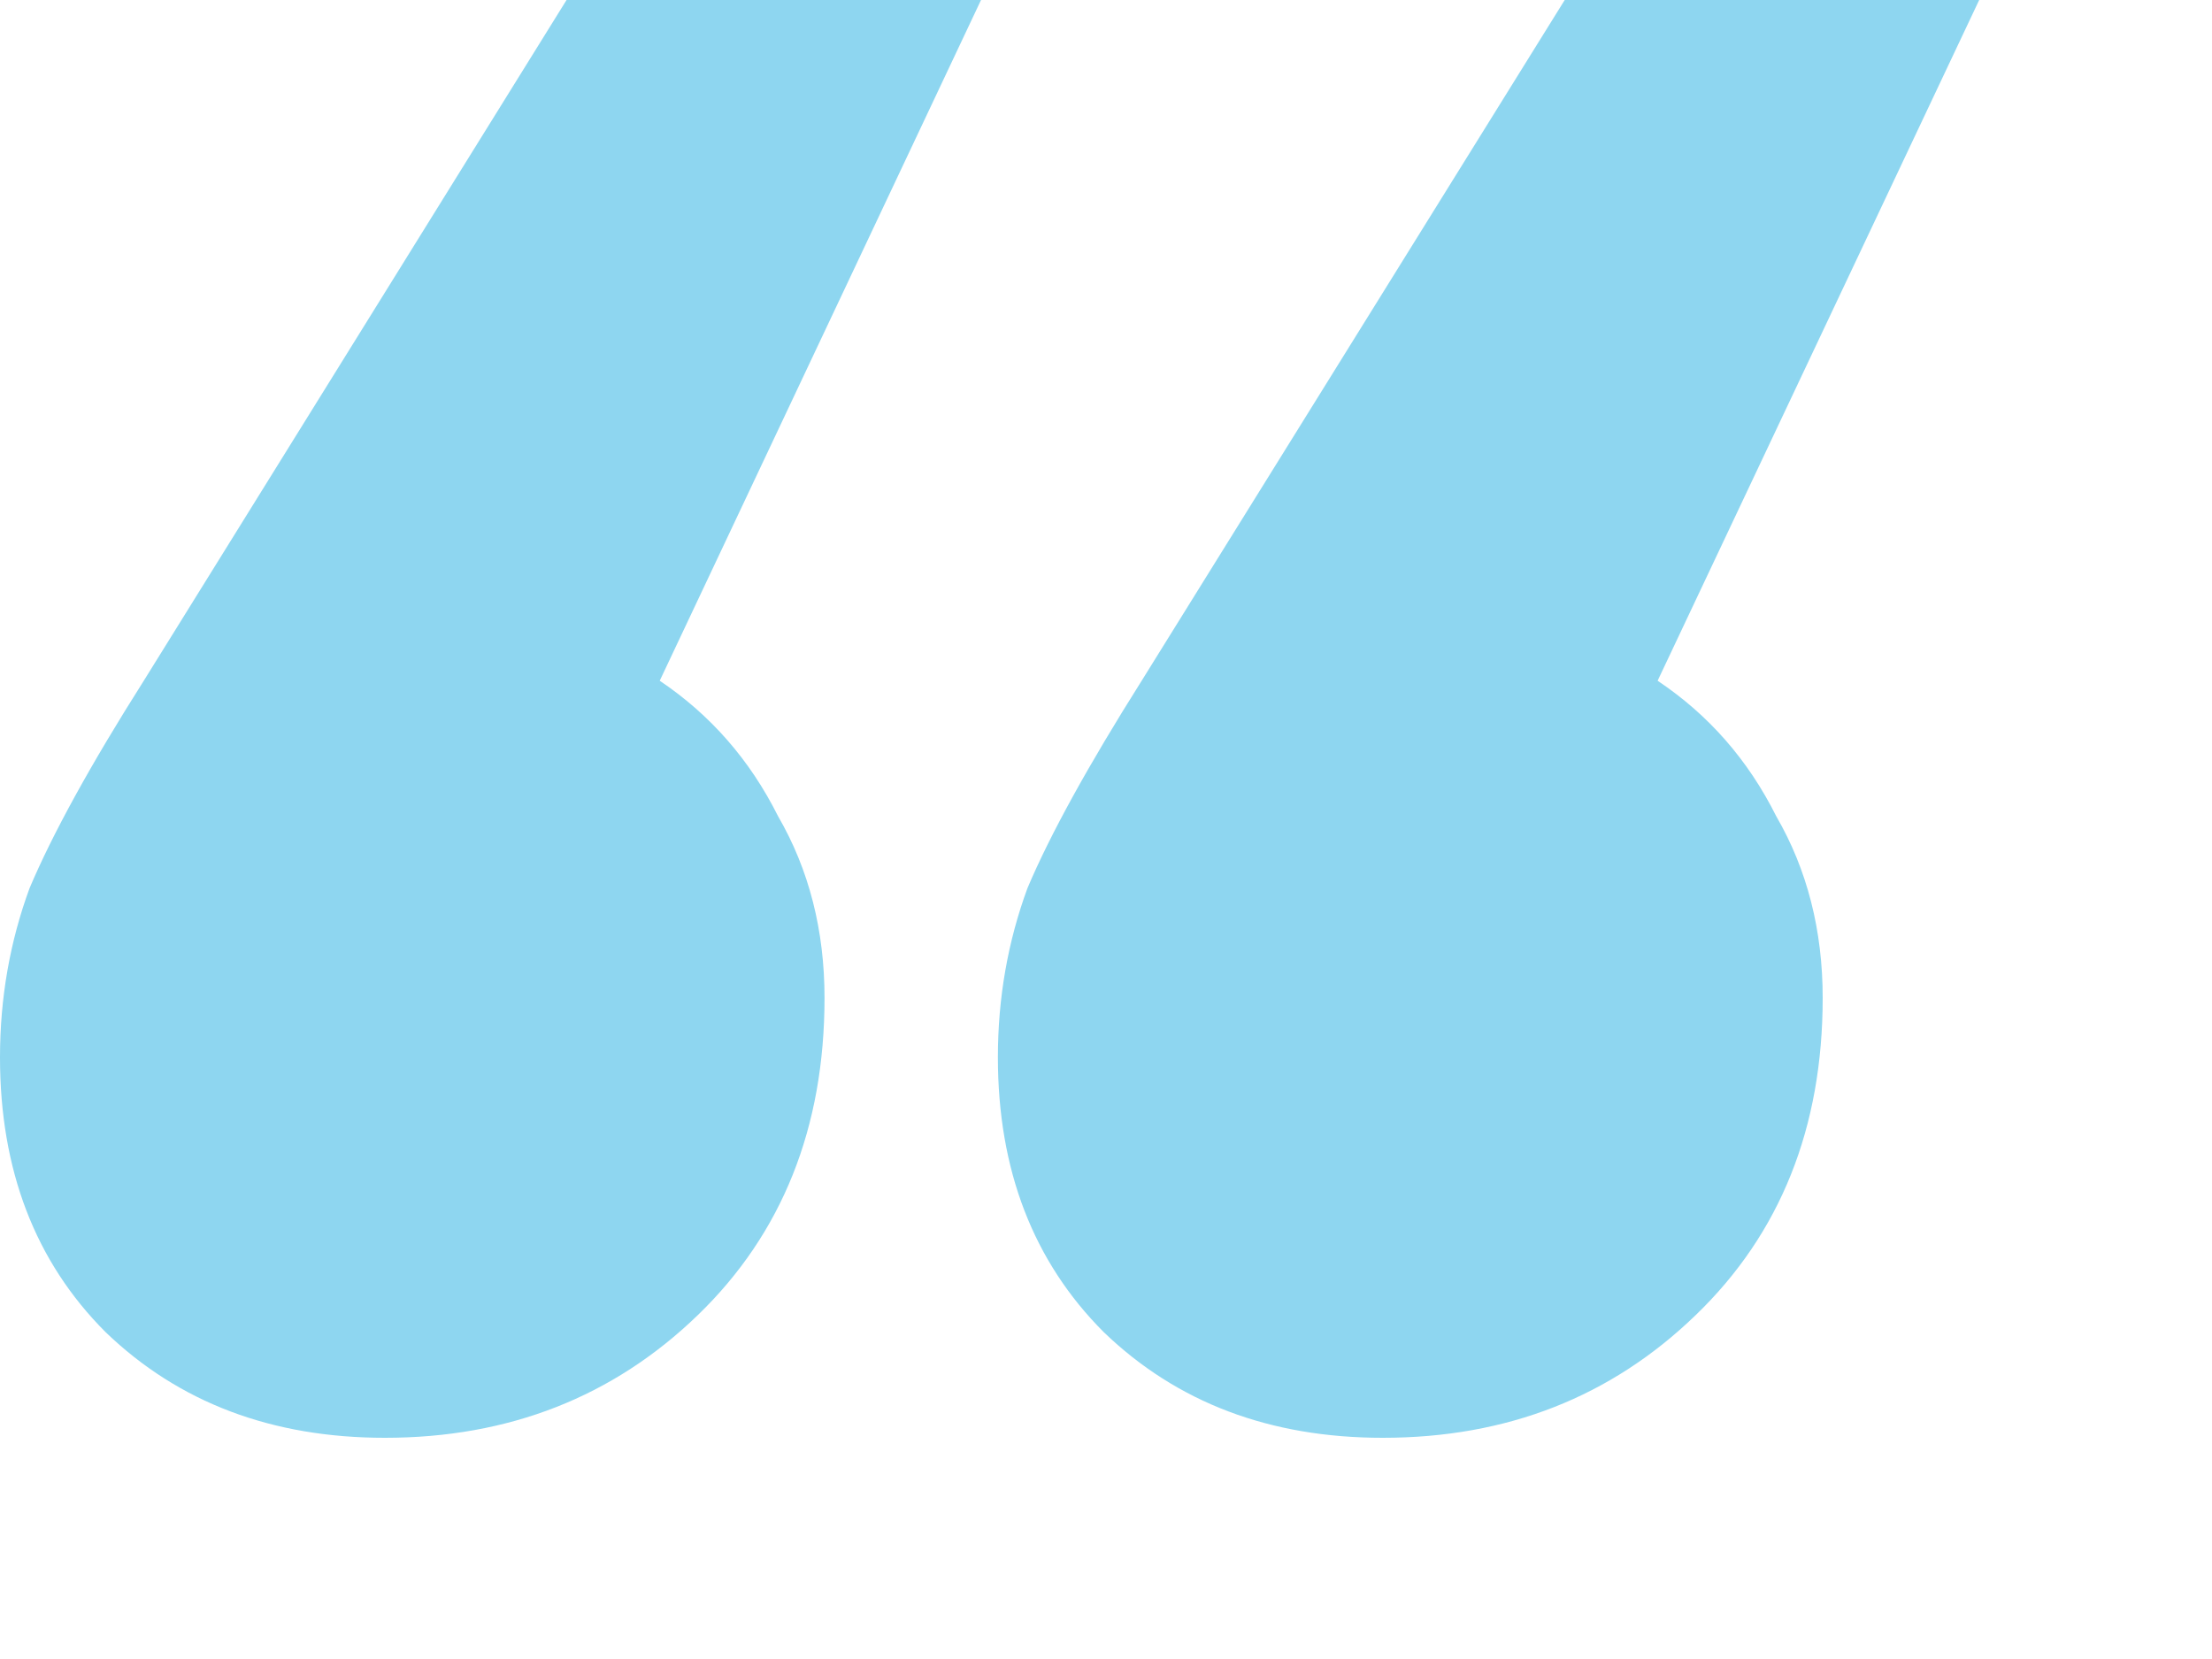<svg width="8" height="6" viewBox="0 0 8 6" fill="none" xmlns="http://www.w3.org/2000/svg">
<path d="M2.386 2.462C2.569 2.585 2.712 2.748 2.814 2.952C2.926 3.145 2.982 3.365 2.982 3.609C2.982 4.078 2.829 4.461 2.524 4.756C2.218 5.052 1.84 5.2 1.392 5.2C0.984 5.2 0.647 5.073 0.382 4.818C0.127 4.563 0 4.231 0 3.824C0 3.609 0.036 3.405 0.107 3.212C0.189 3.018 0.326 2.768 0.52 2.462L2.049 0H3.548L2.386 2.462ZM5.995 2.462C6.179 2.585 6.322 2.748 6.424 2.952C6.536 3.145 6.592 3.365 6.592 3.609C6.592 4.078 6.439 4.461 6.133 4.756C5.827 5.052 5.45 5.2 5.001 5.2C4.593 5.2 4.257 5.073 3.992 4.818C3.737 4.563 3.609 4.231 3.609 3.824C3.609 3.609 3.645 3.405 3.716 3.212C3.798 3.018 3.936 2.768 4.129 2.462L5.659 0H7.158L5.995 2.462Z" fill="#8ED6F0"/>
</svg>
